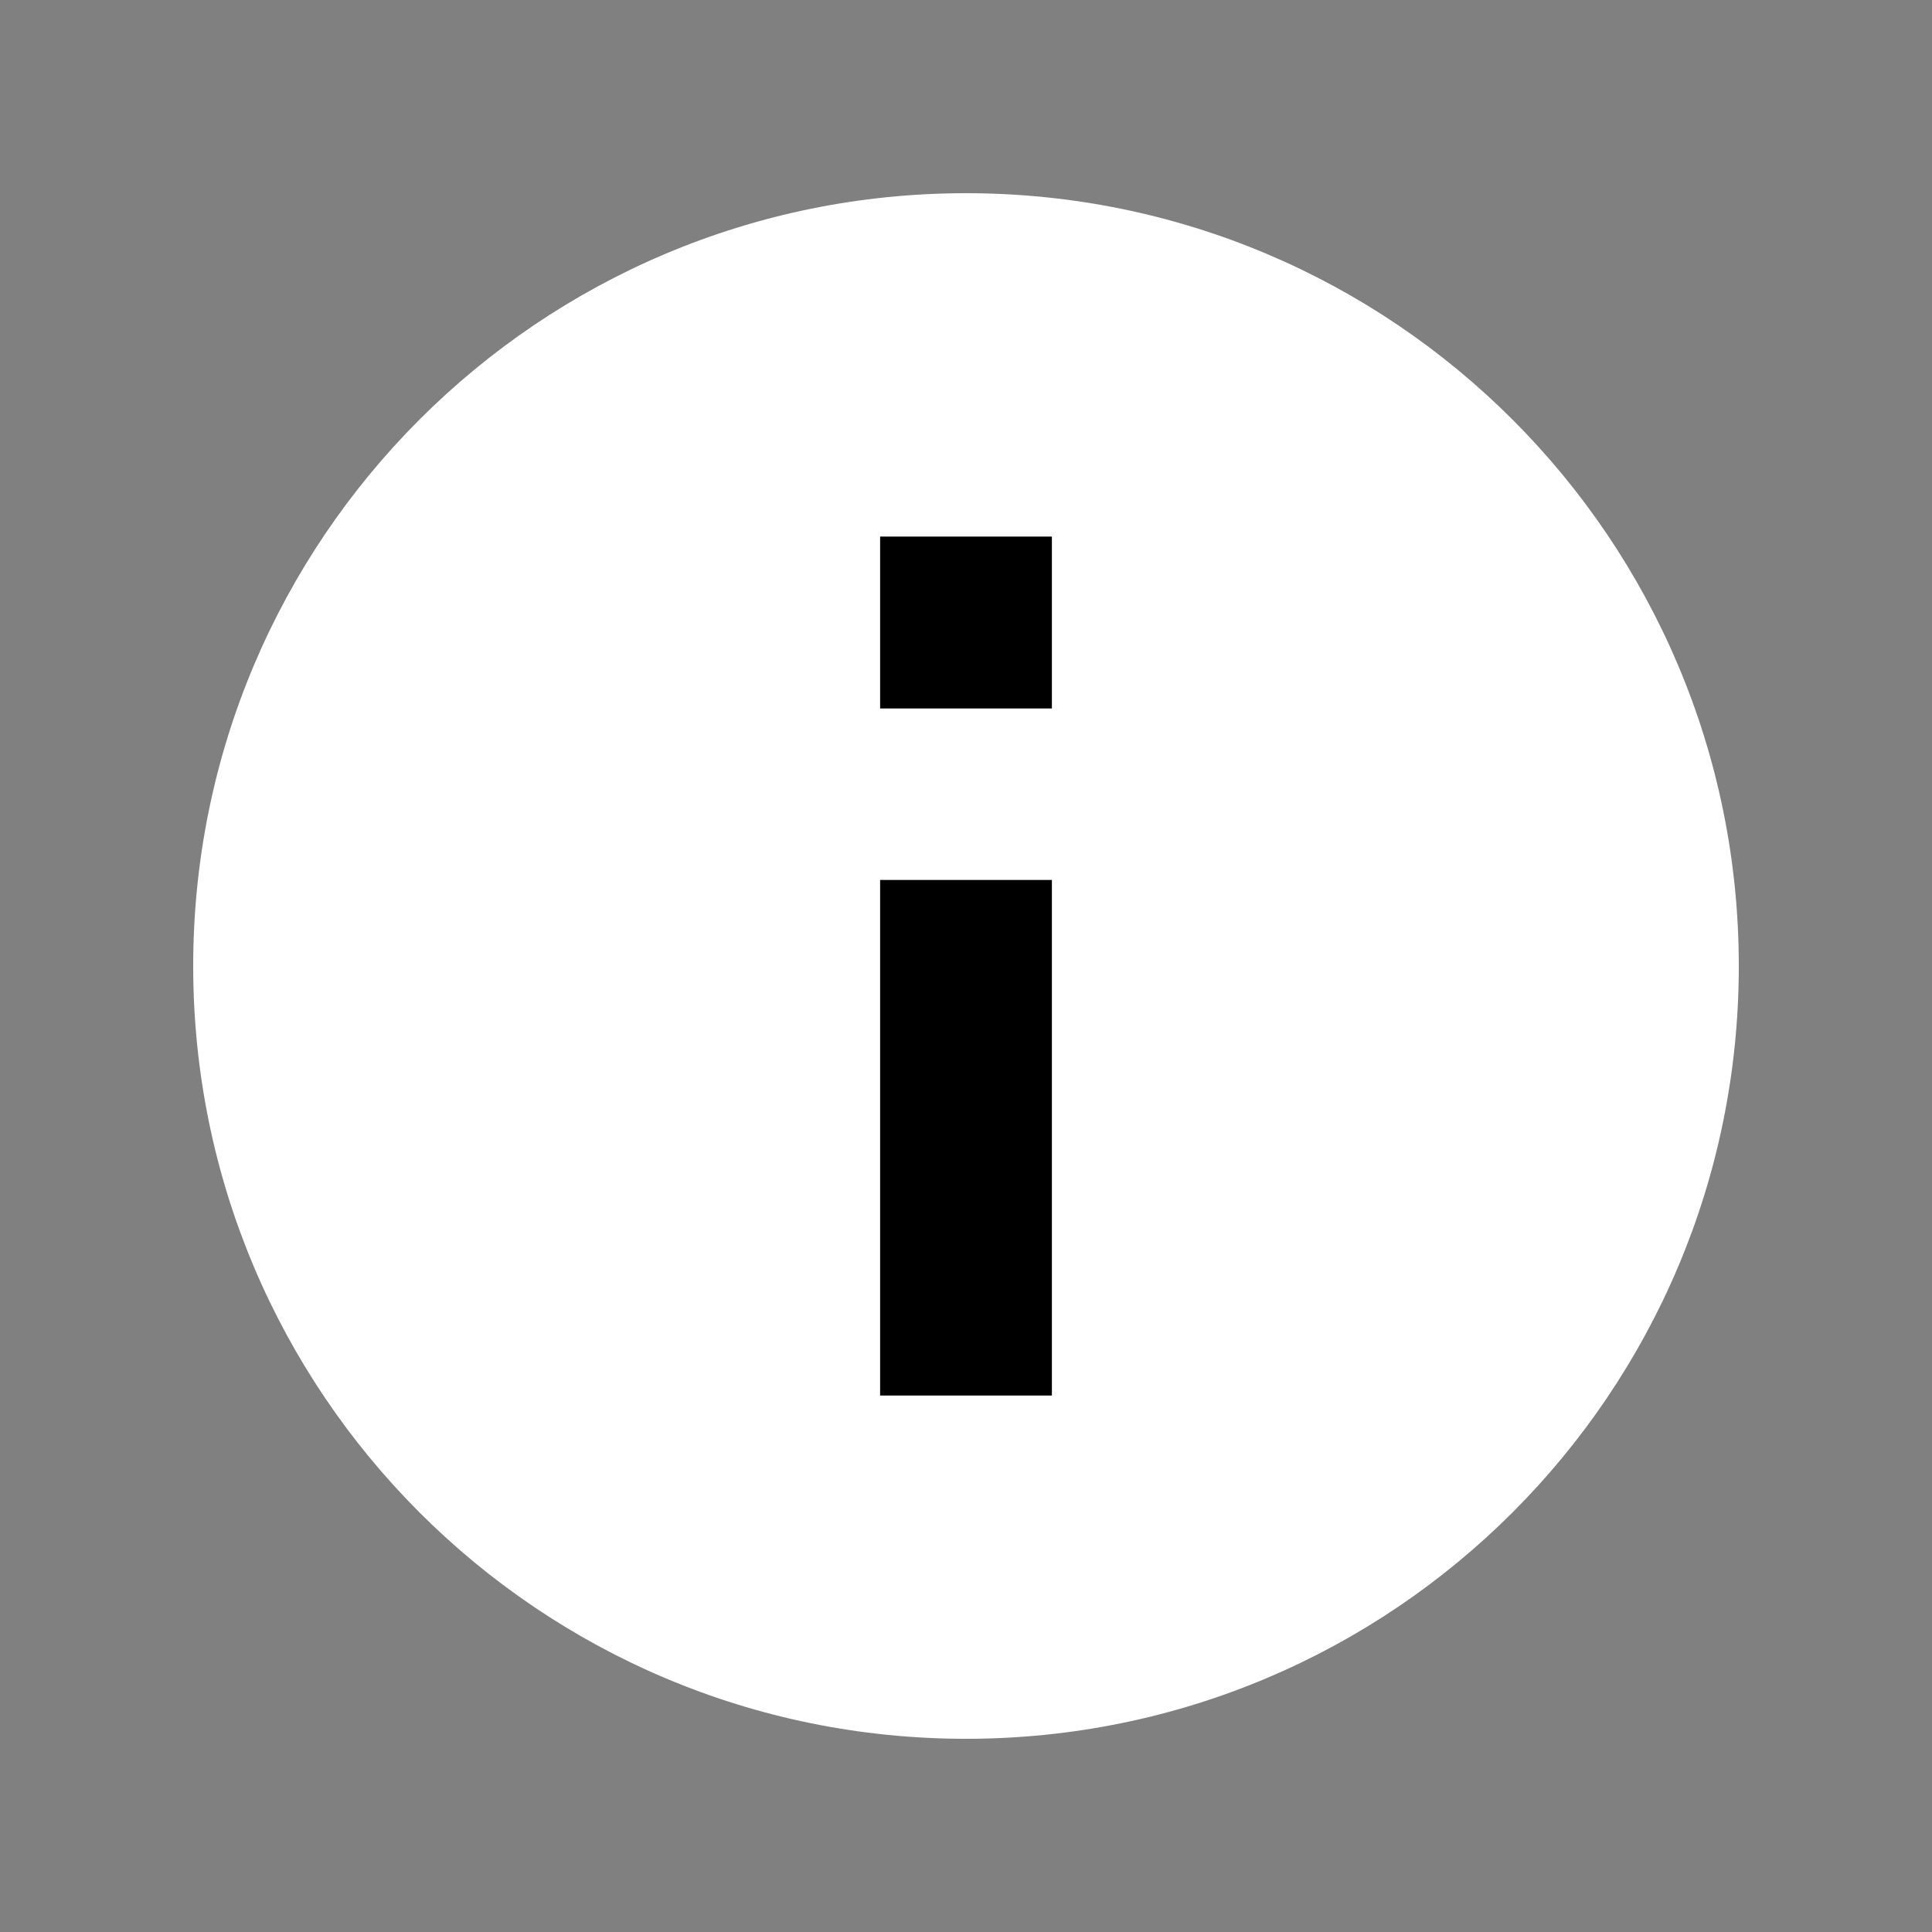 <svg width="32" height="32" viewBox="0 0 32 32" fill="none" xmlns="http://www.w3.org/2000/svg">
<rect x="0" y="0" width="32" height="32" fill="#808080" stroke="none"/>
<path d="M16 3.2C8.93 3.2 3.2 8.93 3.2 16.001C3.2 23.071 8.93 28.8 16 28.8C23.07 28.8 28.8 23.071 28.8 16.001C28.8 8.93 23.07 3.2 16 3.2ZM17.422 23.113H14.578V14.576H17.422V23.113ZM17.422 11.733H14.578V8.889H17.422V11.733Z" fill="white"/>
<path d="M17.422 23.113H14.578V14.576H17.422V23.113ZM17.422 11.733H14.578V8.889H17.422V11.733Z" fill="black"/>
</svg>

